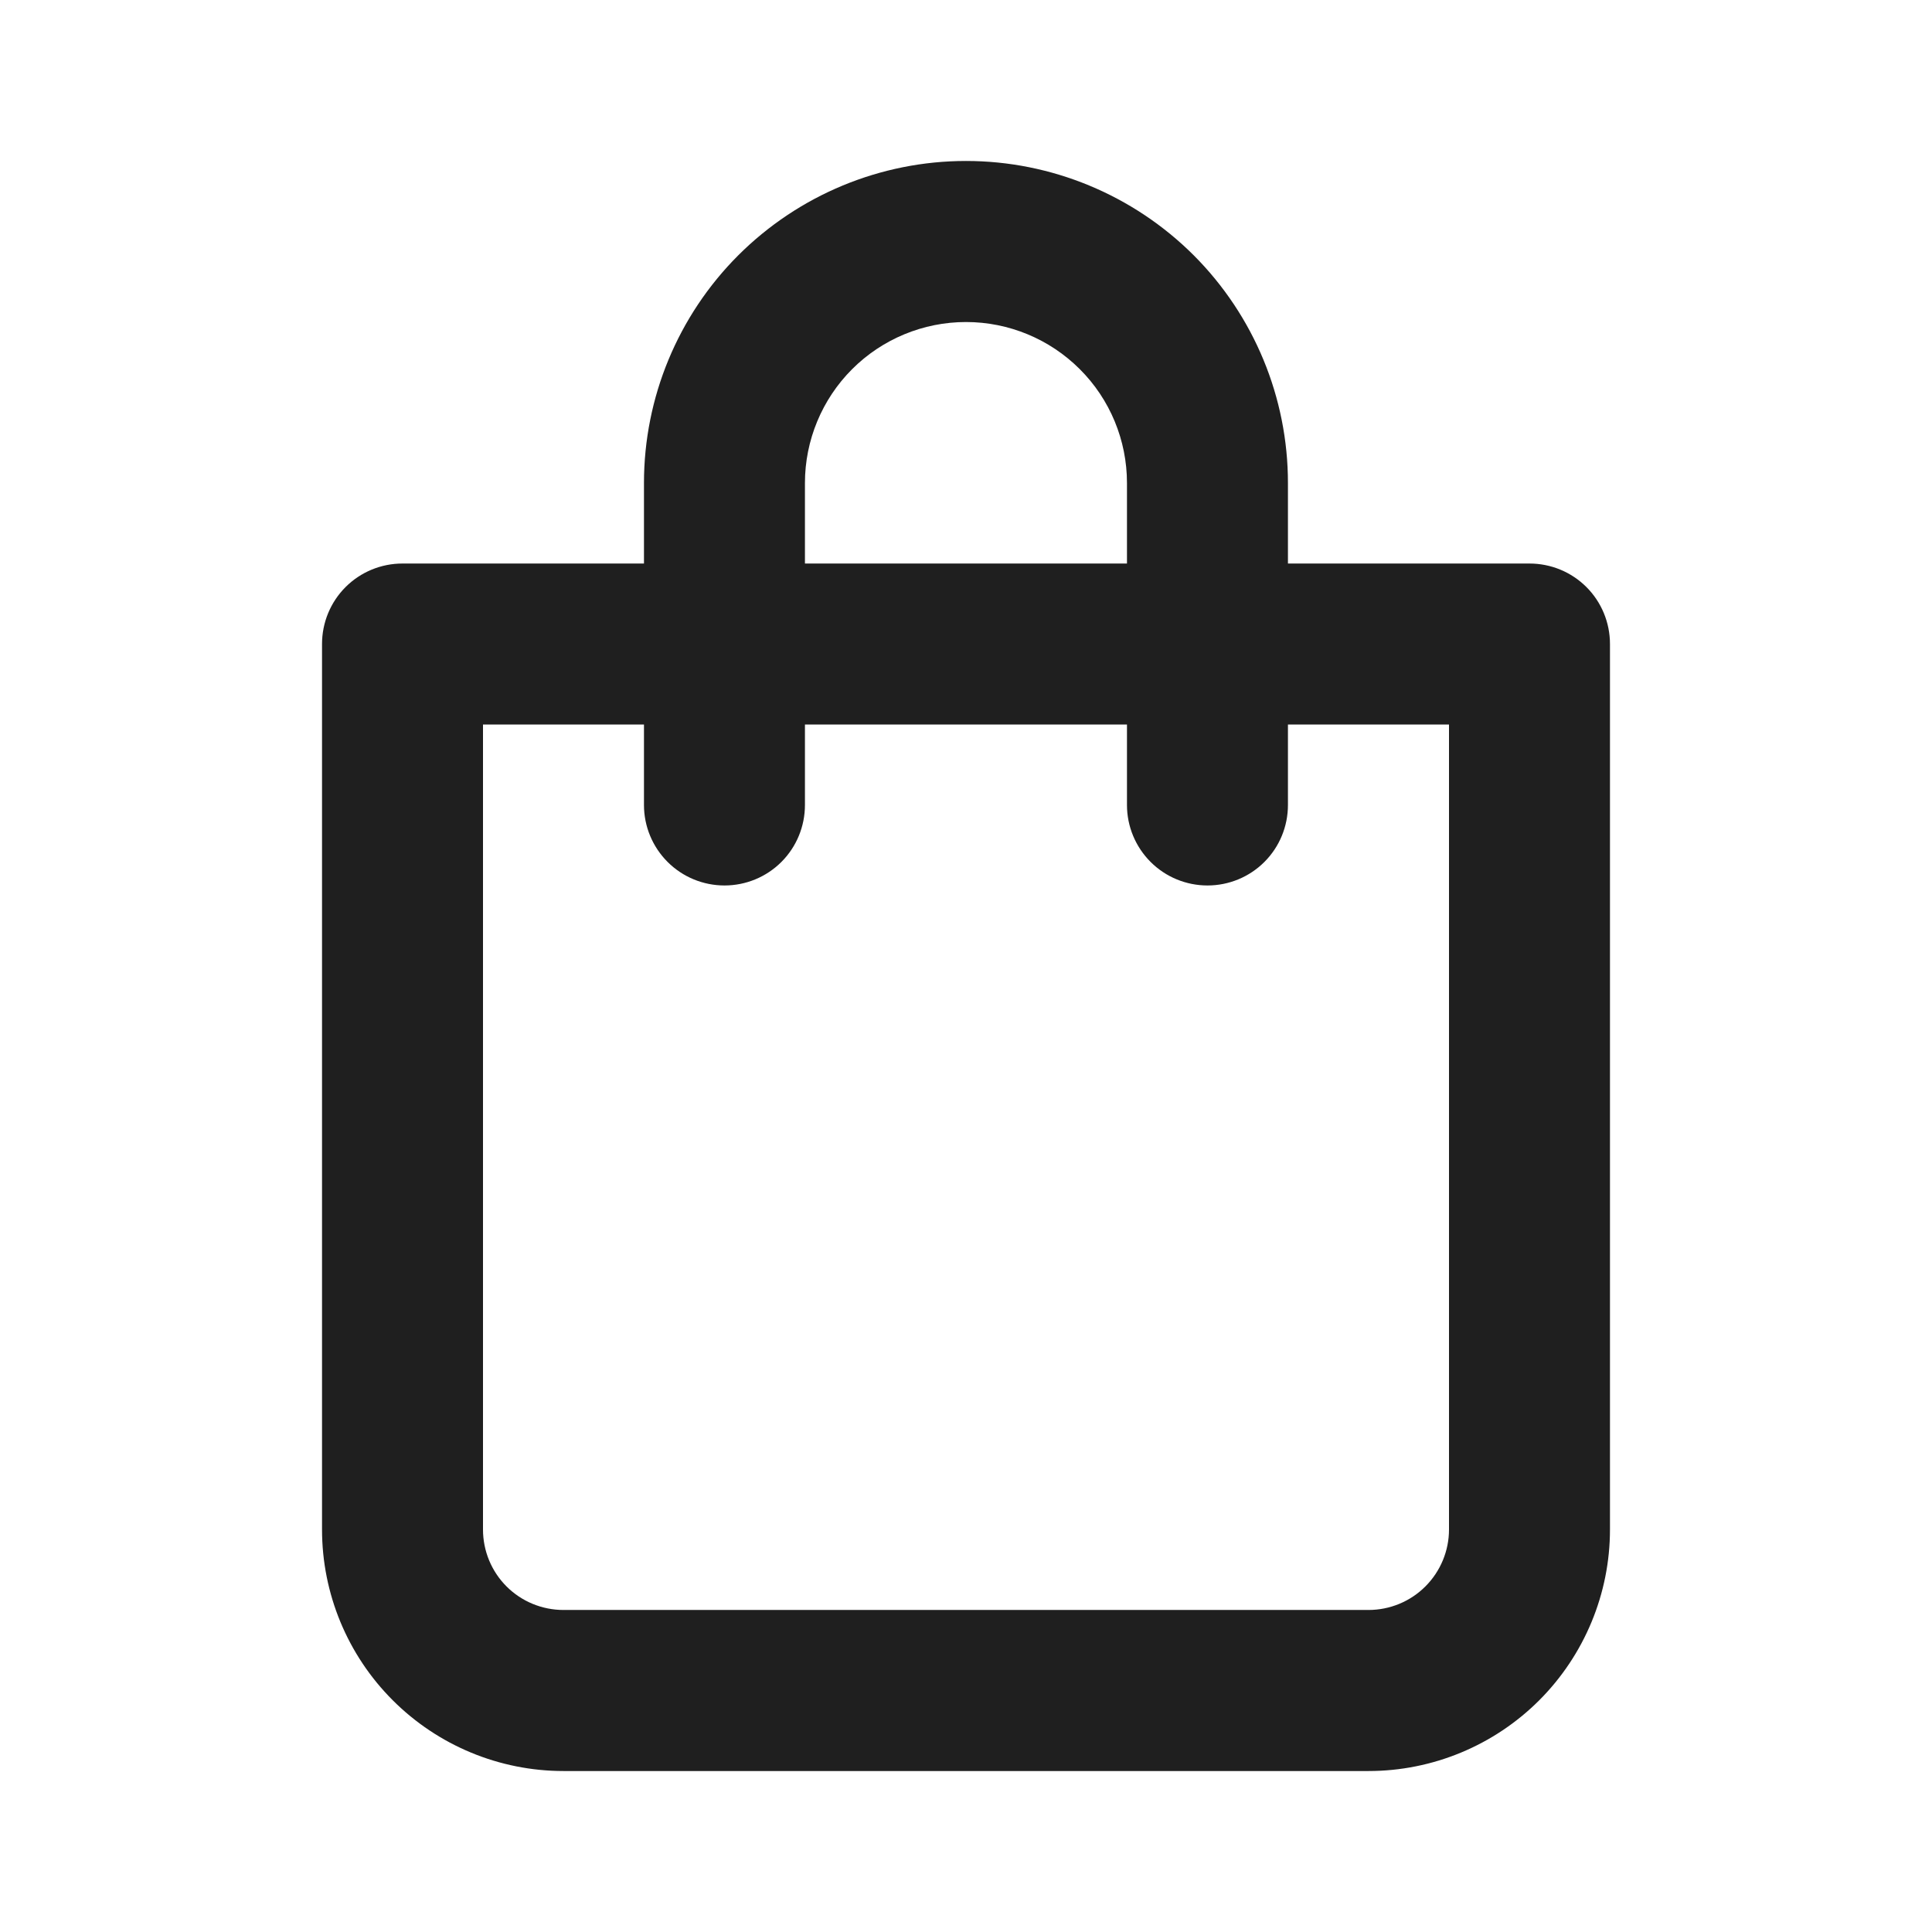 <svg width="22" height="22" viewBox="0 0 22 22" fill="none" xmlns="http://www.w3.org/2000/svg">
<path d="M17.416 6.417H14.666V5.5C14.666 4.527 14.28 3.595 13.593 2.907C12.905 2.22 11.972 1.833 11 1.833C10.027 1.833 9.095 2.22 8.407 2.907C7.719 3.595 7.333 4.527 7.333 5.5V6.417H4.583C4.34 6.417 4.107 6.513 3.935 6.685C3.763 6.857 3.667 7.09 3.667 7.333V17.417C3.667 18.146 3.956 18.845 4.472 19.361C4.988 19.877 5.687 20.167 6.417 20.167H15.583C16.312 20.167 17.012 19.877 17.528 19.361C18.043 18.845 18.333 18.146 18.333 17.417V7.333C18.333 7.09 18.237 6.857 18.065 6.685C17.893 6.513 17.66 6.417 17.416 6.417ZM9.166 5.5C9.166 5.014 9.36 4.547 9.703 4.204C10.047 3.86 10.514 3.667 11 3.667C11.486 3.667 11.952 3.86 12.296 4.204C12.64 4.547 12.833 5.014 12.833 5.5V6.417H9.166V5.5ZM16.5 17.417C16.5 17.66 16.403 17.893 16.231 18.065C16.059 18.237 15.826 18.333 15.583 18.333H6.417C6.173 18.333 5.94 18.237 5.768 18.065C5.596 17.893 5.5 17.66 5.5 17.417V8.25H7.333V9.167C7.333 9.41 7.43 9.643 7.602 9.815C7.774 9.987 8.007 10.083 8.25 10.083C8.493 10.083 8.726 9.987 8.898 9.815C9.07 9.643 9.166 9.41 9.166 9.167V8.25H12.833V9.167C12.833 9.41 12.93 9.643 13.102 9.815C13.274 9.987 13.507 10.083 13.75 10.083C13.993 10.083 14.226 9.987 14.398 9.815C14.57 9.643 14.666 9.41 14.666 9.167V8.25H16.5V17.417Z" fill="#1F1F1F"/>
</svg>
